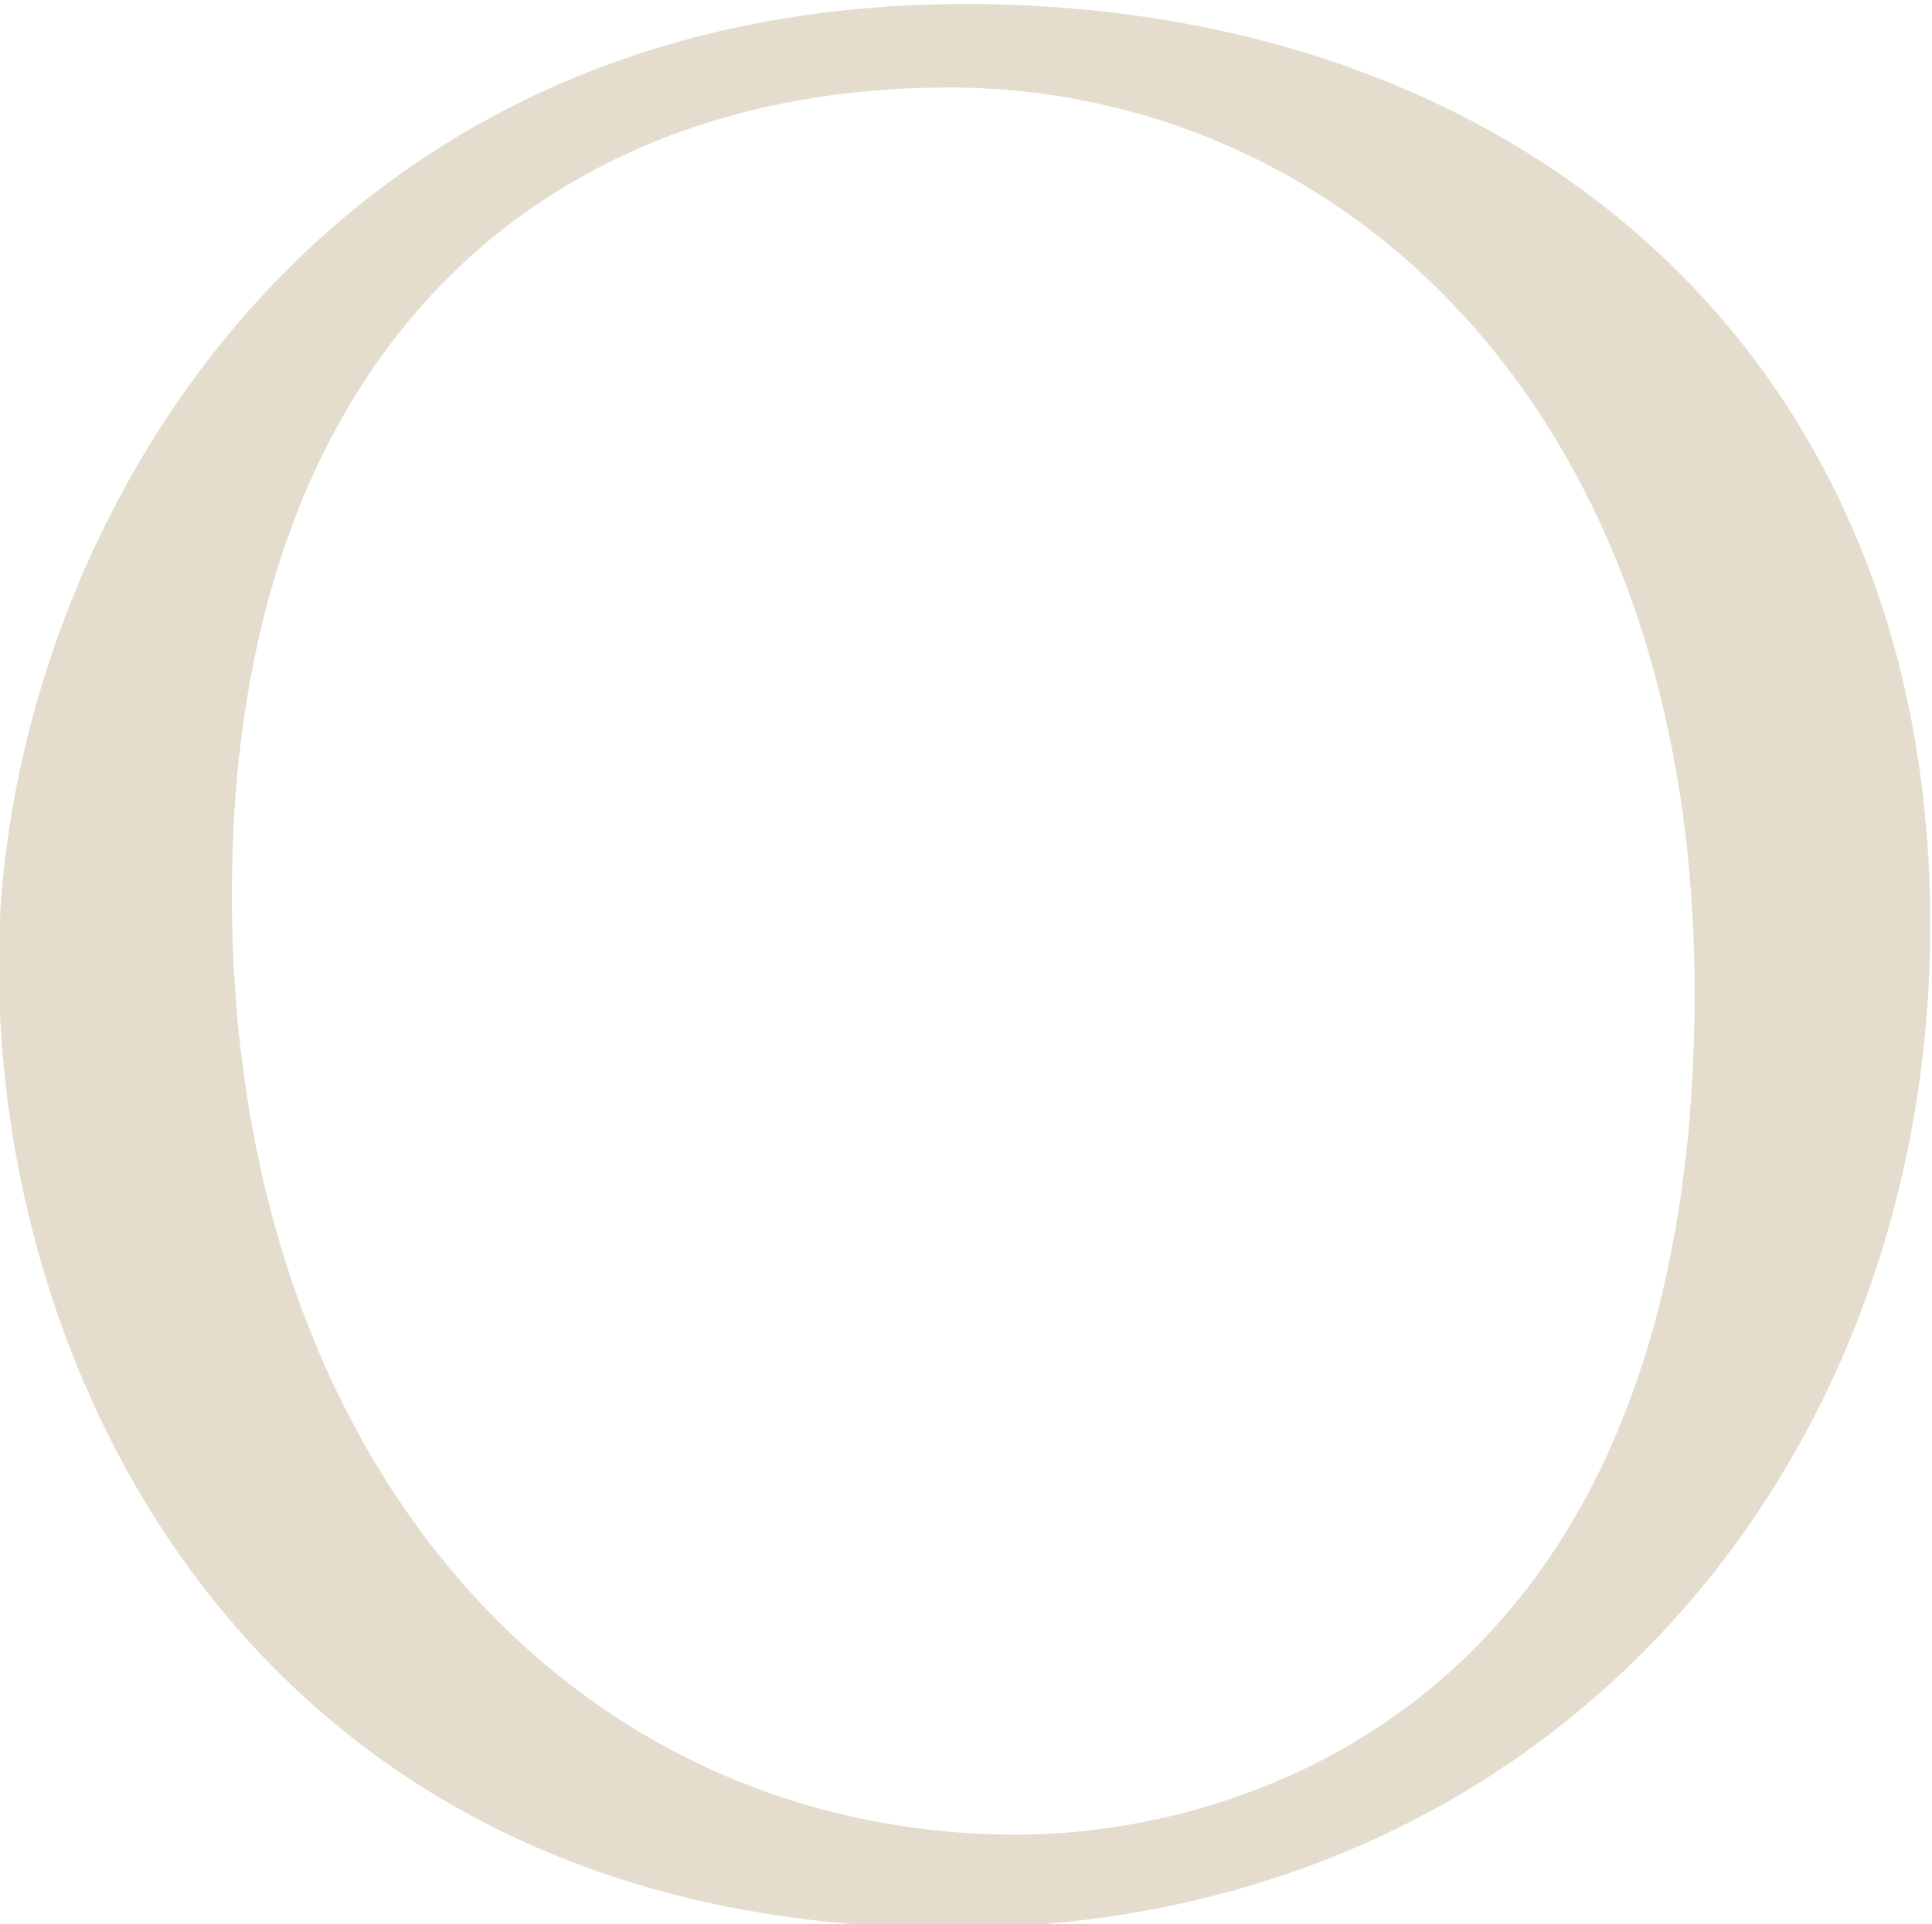 <?xml version="1.0" encoding="UTF-8" standalone="no"?>
<svg
   xmlns:dc="http://purl.org/dc/elements/1.1/"
   xmlns:cc="http://creativecommons.org/ns#"
   xmlns:rdf="http://www.w3.org/1999/02/22-rdf-syntax-ns#"
   xmlns:svg="http://www.w3.org/2000/svg"
   xmlns="http://www.w3.org/2000/svg"
   xmlns:sodipodi="http://sodipodi.sourceforge.net/DTD/sodipodi-0.dtd"
   xmlns:inkscape="http://www.inkscape.org/namespaces/inkscape"
   inkscape:version="1.0 (4035a4fb49, 2020-05-01)"
   sodipodi:docname="offres.svg"
   viewBox="0 0 116.228 115.785"
   height="115.785"
   width="116.228"
   xml:space="preserve"
   id="svg2"
   version="1.1"><defs
     id="defs6"><clipPath
       id="clipPath18"
       clipPathUnits="userSpaceOnUse"><path
         id="path16"
         d="M 0,841.89 H 595.28 V 0 H 0 Z" /></clipPath></defs><sodipodi:namedview
     inkscape:current-layer="g10"
     inkscape:window-maximized="1"
     inkscape:window-y="30"
     inkscape:window-x="0"
     inkscape:cy="50.501644"
     inkscape:cx="32.798784"
     inkscape:zoom="3.7039766"
     fit-margin-bottom="0"
     fit-margin-right="0"
     fit-margin-left="0"
     fit-margin-top="0"
     showgrid="false"
     id="namedview4"
     inkscape:window-height="947"
     inkscape:window-width="1680"
     inkscape:pageshadow="2"
     inkscape:pageopacity="0"
     guidetolerance="10"
     gridtolerance="10"
     objecttolerance="10"
     borderopacity="1"
     bordercolor="#666666"
     pagecolor="#ffffff" /><g
     transform="matrix(1.333,0,0,-1.333,-310.866,967.137)"
     inkscape:label="O"
     inkscape:groupmode="layer"
     id="g10"><path
       d="m 279.117,642.723 c 9.969,0 30.57,5.76 30.57,37.992 0,26.583 -16.172,40.871 -33.672,40.871 -18.497,0 -32.342,-12.183 -32.342,-36.441 0,-25.808 15.507,-42.422 35.444,-42.422 m -2.326,82.63 c 24.922,0 43.53,-15.729 43.53,-41.537 0,-24.811 -17.501,-45.302 -44.195,-45.302 -30.349,0 -42.976,23.593 -42.976,43.53 0,17.944 13.071,43.309 43.641,43.309"
       style="fill:#e4ddcd;fill-opacity:1;fill-rule:nonzero;stroke:none"
       id="path22" /></g></svg>
